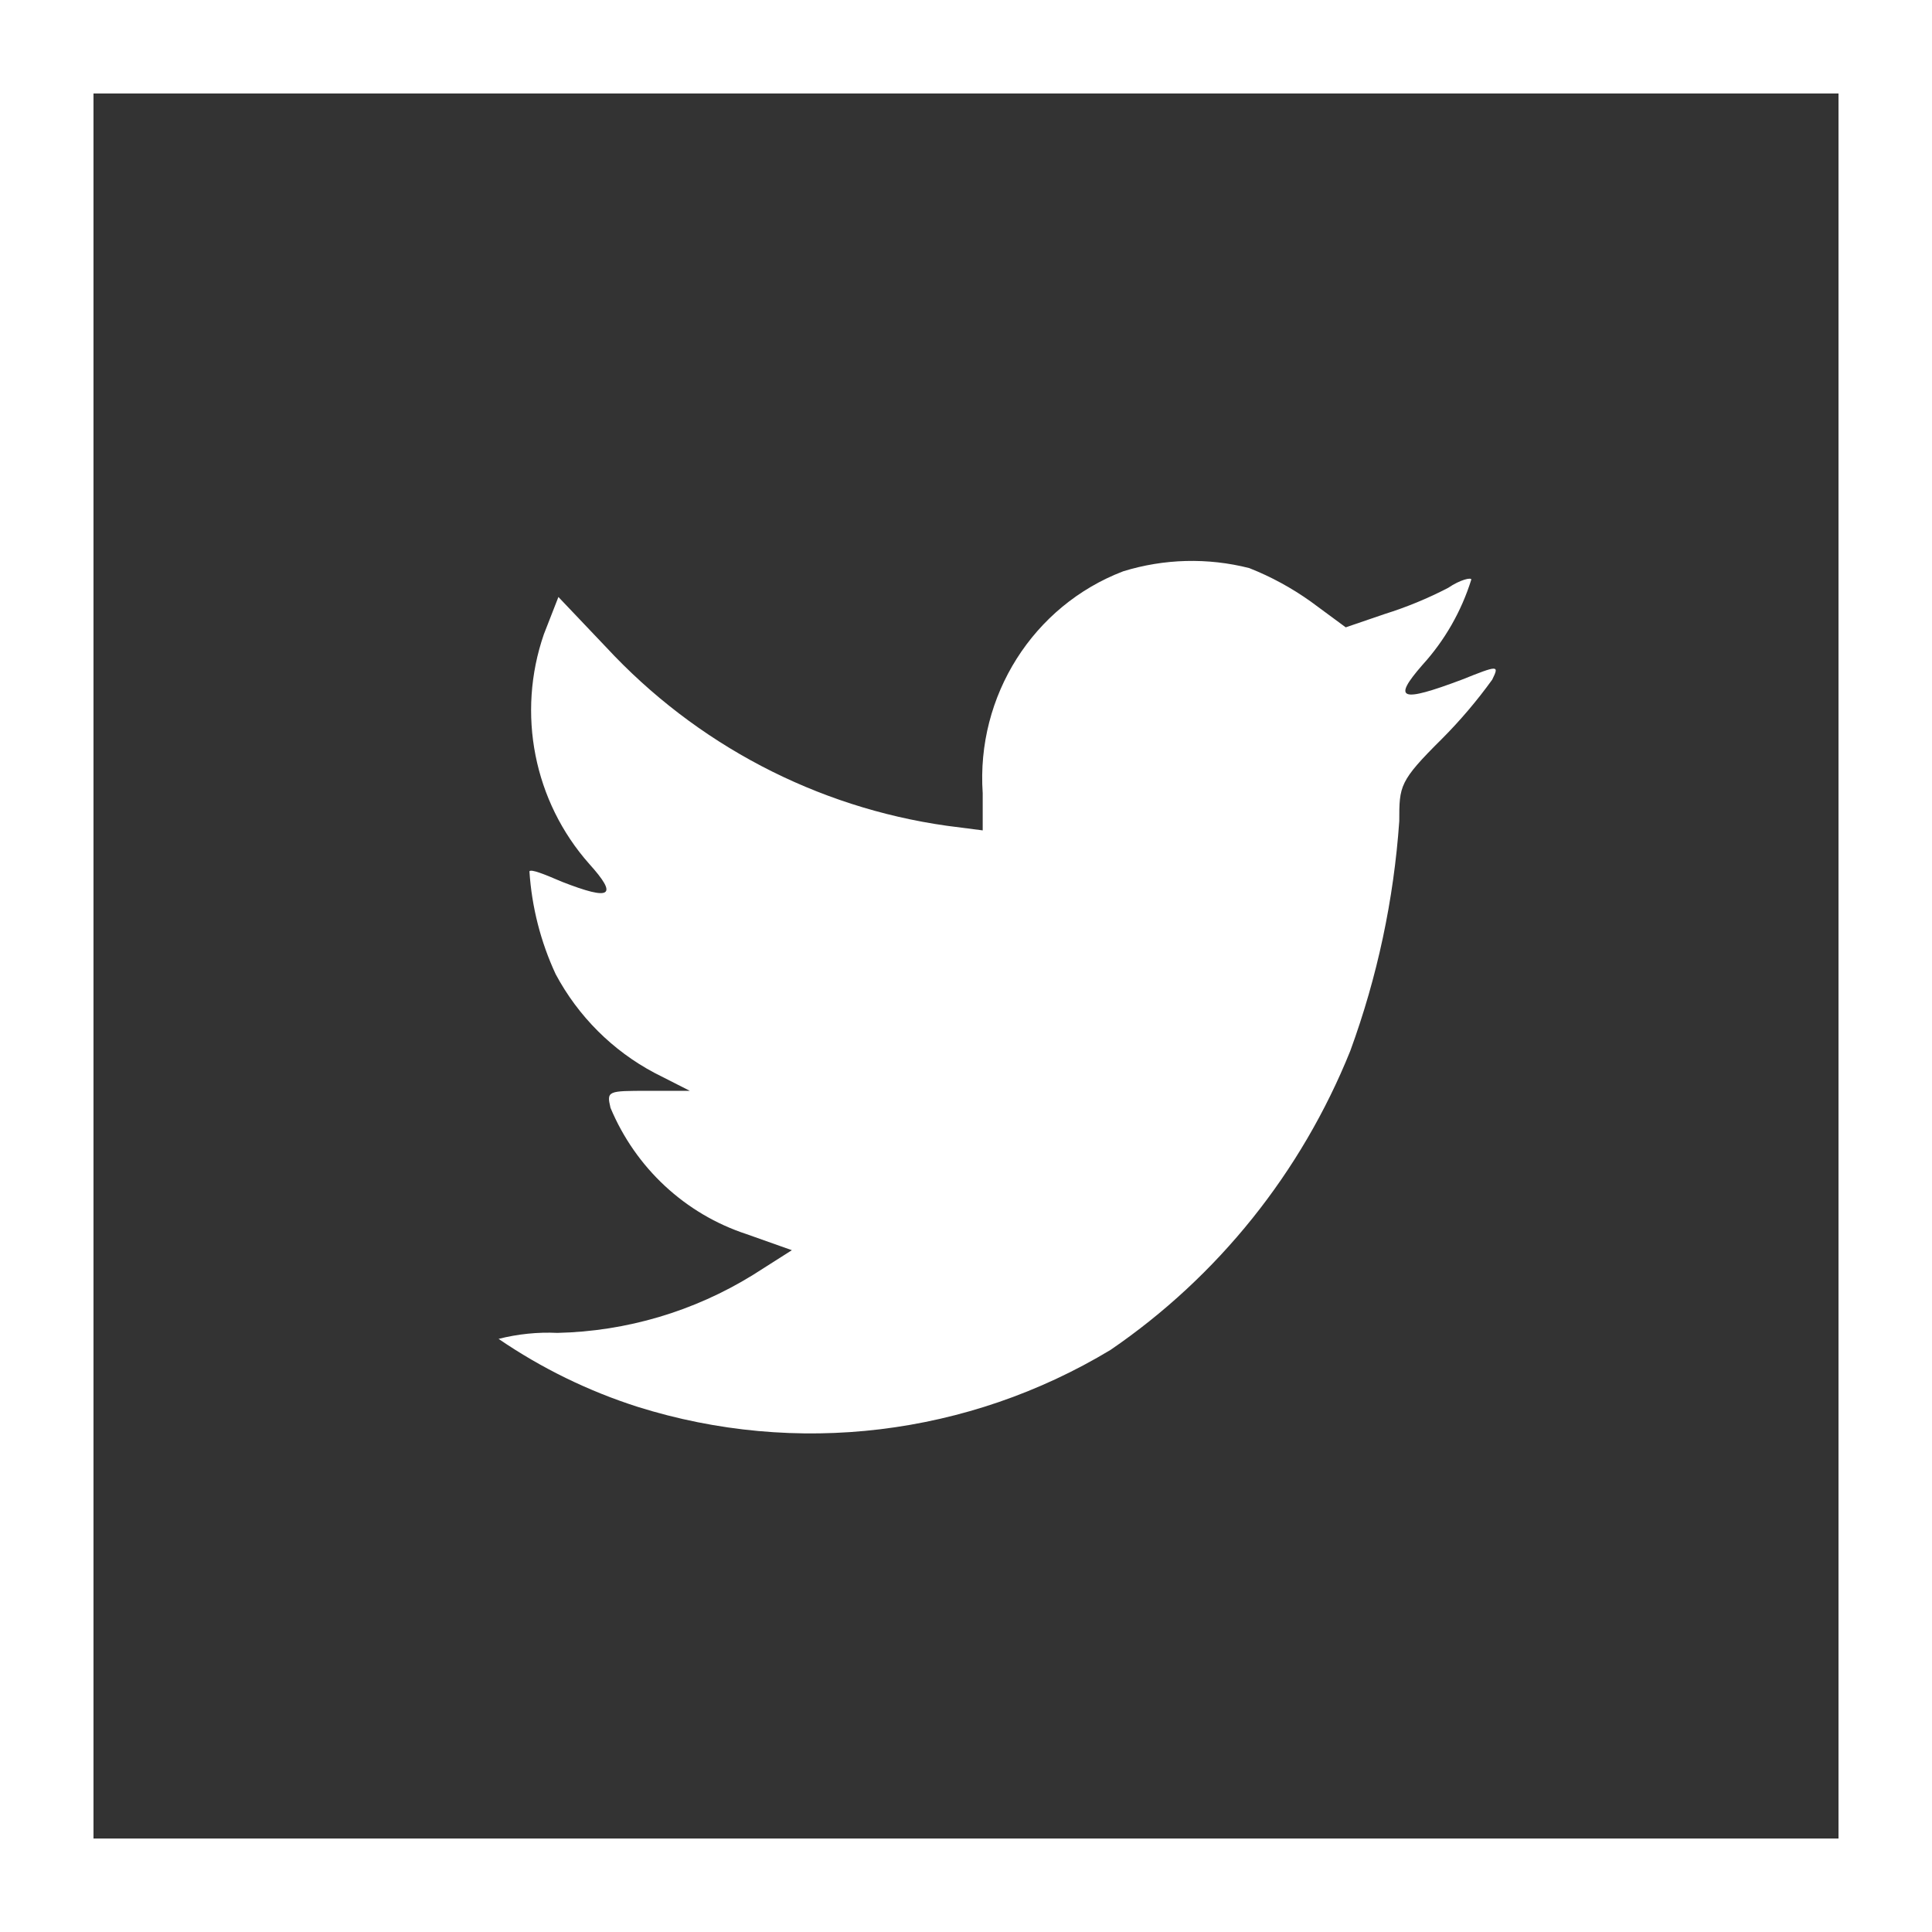 <?xml version="1.0" encoding="UTF-8" standalone="no"?>
<svg width="31px" height="31px" viewBox="0 0 31 31" version="1.1" xmlns="http://www.w3.org/2000/svg" xmlns:xlink="http://www.w3.org/1999/xlink">
    <rect x="0" y="0" width="31" height="31" fill="#333333" stroke="none"/>
    <title>Twitter</title>
    <g id="Homepage" stroke="none" stroke-width="1" fill="none" fill-rule="evenodd" transform="translate(-743, -2081)">
        <g id="Footer" transform="translate(0, 1973)">
            <g id="Twitter" transform="translate(743, 108)">
                <rect id="Rectangle-9" stroke="#FFFFFF" stroke-width="1.5" x="0.75" y="0.75" width="29.5" height="29.5"></rect>
                <g id="Asset-1" transform="translate(8, 9)" fill="#FFFFFF" fill-rule="nonzero">
                    <path d="M7.768,3.719 L7.768,4.324 L7.193,4.25 C5.1,3.955 3.17,2.943 1.724,1.383 L0.96,0.579 L0.727,1.176 C0.287,2.447 0.566,3.86 1.455,4.862 C1.92,5.378 1.811,5.459 1.018,5.149 C0.727,5.024 0.524,4.943 0.495,4.98 C0.532,5.552 0.675,6.112 0.916,6.631 C1.277,7.307 1.83,7.859 2.502,8.215 L3.069,8.503 L2.4,8.503 C1.753,8.503 1.731,8.503 1.796,8.776 C2.199,9.74 2.995,10.48 3.978,10.802 L4.706,11.06 L4.08,11.458 C3.134,12.042 2.053,12.362 0.945,12.387 C0.627,12.372 0.309,12.405 0,12.483 C0.689,12.954 1.441,13.321 2.233,13.574 C4.775,14.372 7.532,14.039 9.819,12.66 C11.542,11.482 12.881,9.812 13.666,7.862 C14.1,6.677 14.364,5.436 14.452,4.176 C14.452,3.609 14.452,3.535 15.135,2.857 C15.429,2.562 15.699,2.244 15.943,1.906 C16.059,1.67 16.044,1.67 15.455,1.906 C14.473,2.275 14.335,2.23 14.823,1.67 C15.181,1.277 15.449,0.809 15.608,0.299 C15.608,0.262 15.433,0.299 15.237,0.432 C14.91,0.602 14.57,0.742 14.219,0.852 L13.593,1.066 L13.033,0.653 C12.726,0.434 12.394,0.253 12.044,0.115 C11.378,-0.054 10.679,-0.036 10.022,0.167 C8.578,0.719 7.662,2.166 7.768,3.727 L7.768,3.719 Z" id="Oval-1"></path>
                </g>
            </g>
        </g>
    </g>
</svg>